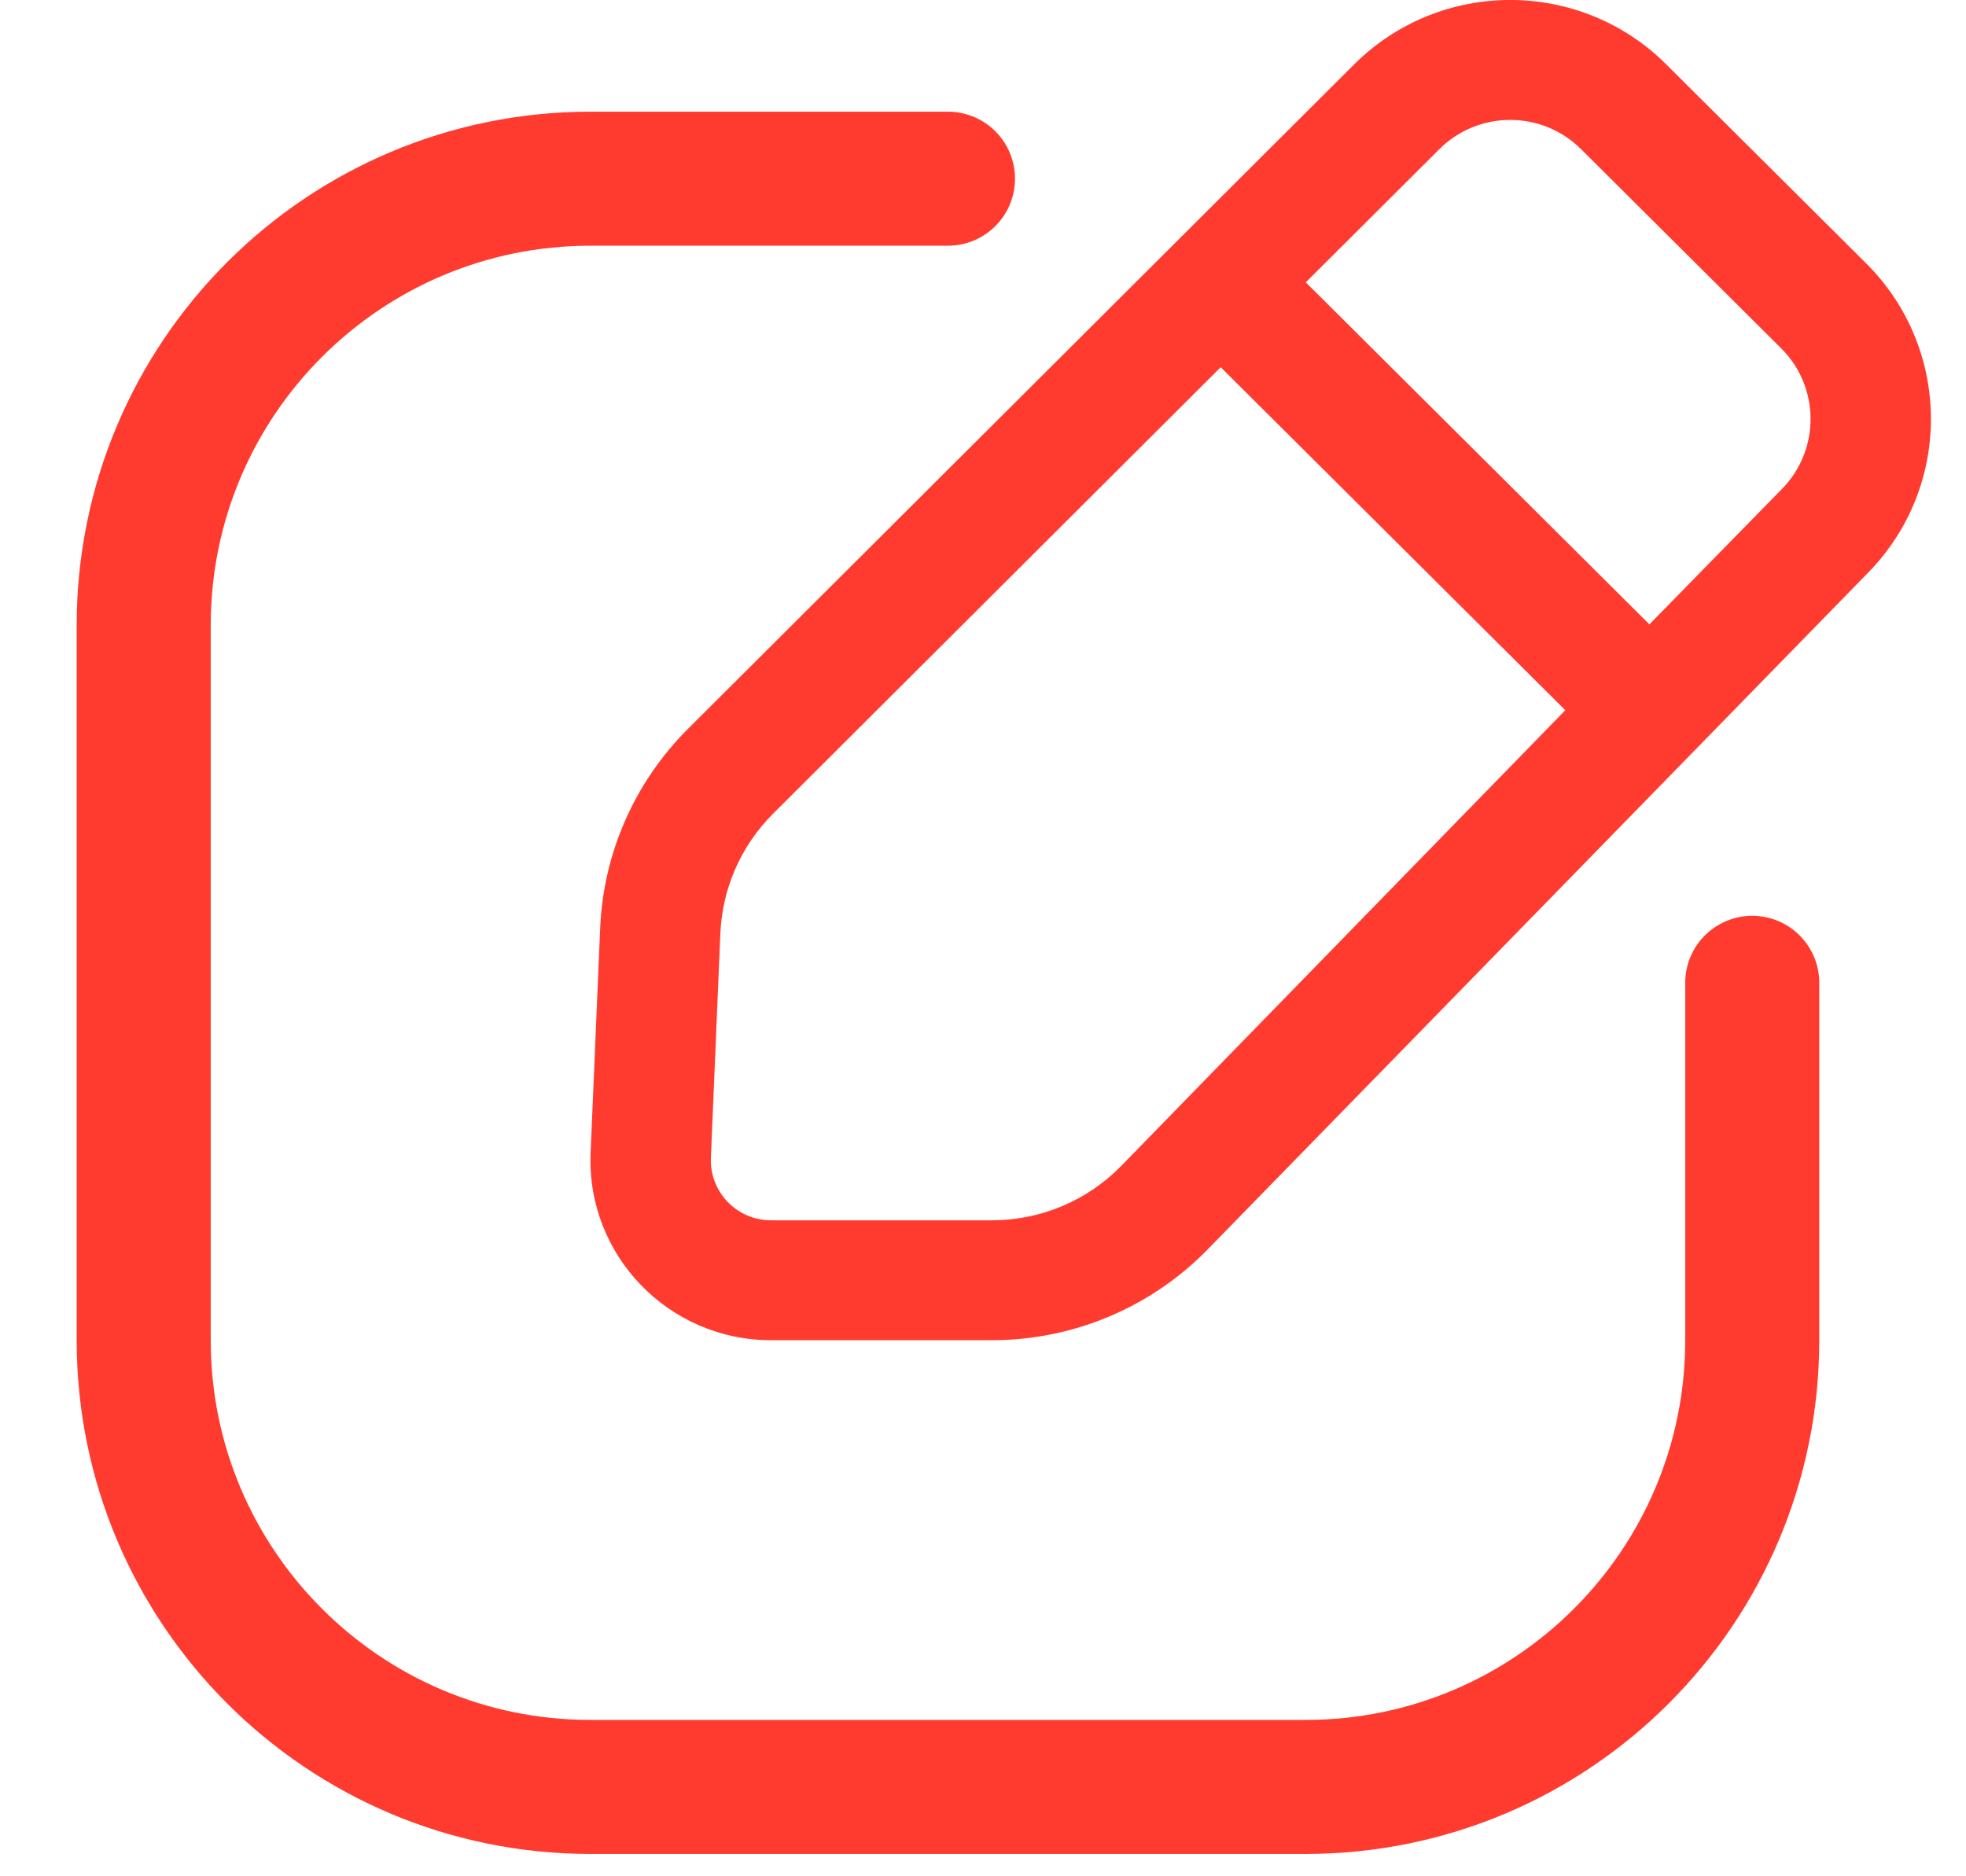 <svg width="22" height="21" viewBox="0 0 22 21" fill="none" xmlns="http://www.w3.org/2000/svg">
<g id="Edit 2">
<path id="Union" fill-rule="evenodd" clip-rule="evenodd" d="M18.645 0.72C17.681 -0.241 16.117 -0.24 15.153 0.721L7.698 8.158C7.102 8.753 6.751 9.549 6.716 10.389L6.609 12.902C6.561 14.046 7.479 15 8.628 15L11.1 15C12.008 15 12.877 14.635 13.511 13.987L20.906 6.408C21.85 5.443 21.84 3.902 20.884 2.949L18.645 0.72ZM16.106 1.67C16.544 1.233 17.255 1.233 17.693 1.67L19.932 3.899C20.366 4.331 20.371 5.032 19.942 5.471L18.457 6.988L14.612 3.16L16.106 1.67ZM13.66 4.11L8.651 9.107C8.293 9.464 8.083 9.942 8.061 10.446L7.955 12.958C7.939 13.34 8.245 13.658 8.628 13.658L11.1 13.658C11.645 13.658 12.166 13.439 12.546 13.05L17.516 7.949L13.66 4.11Z" fill="#FF3B30"/>
<path id="Rectangle 74" d="M19.608 11V15C19.608 17.761 17.369 20 14.608 20H6.608C3.846 20 1.608 17.761 1.608 15V7C1.608 4.239 3.846 2 6.608 2H10.608" stroke="#FF3B30" stroke-width="1.5" stroke-linecap="round"/>
</g>
</svg>
